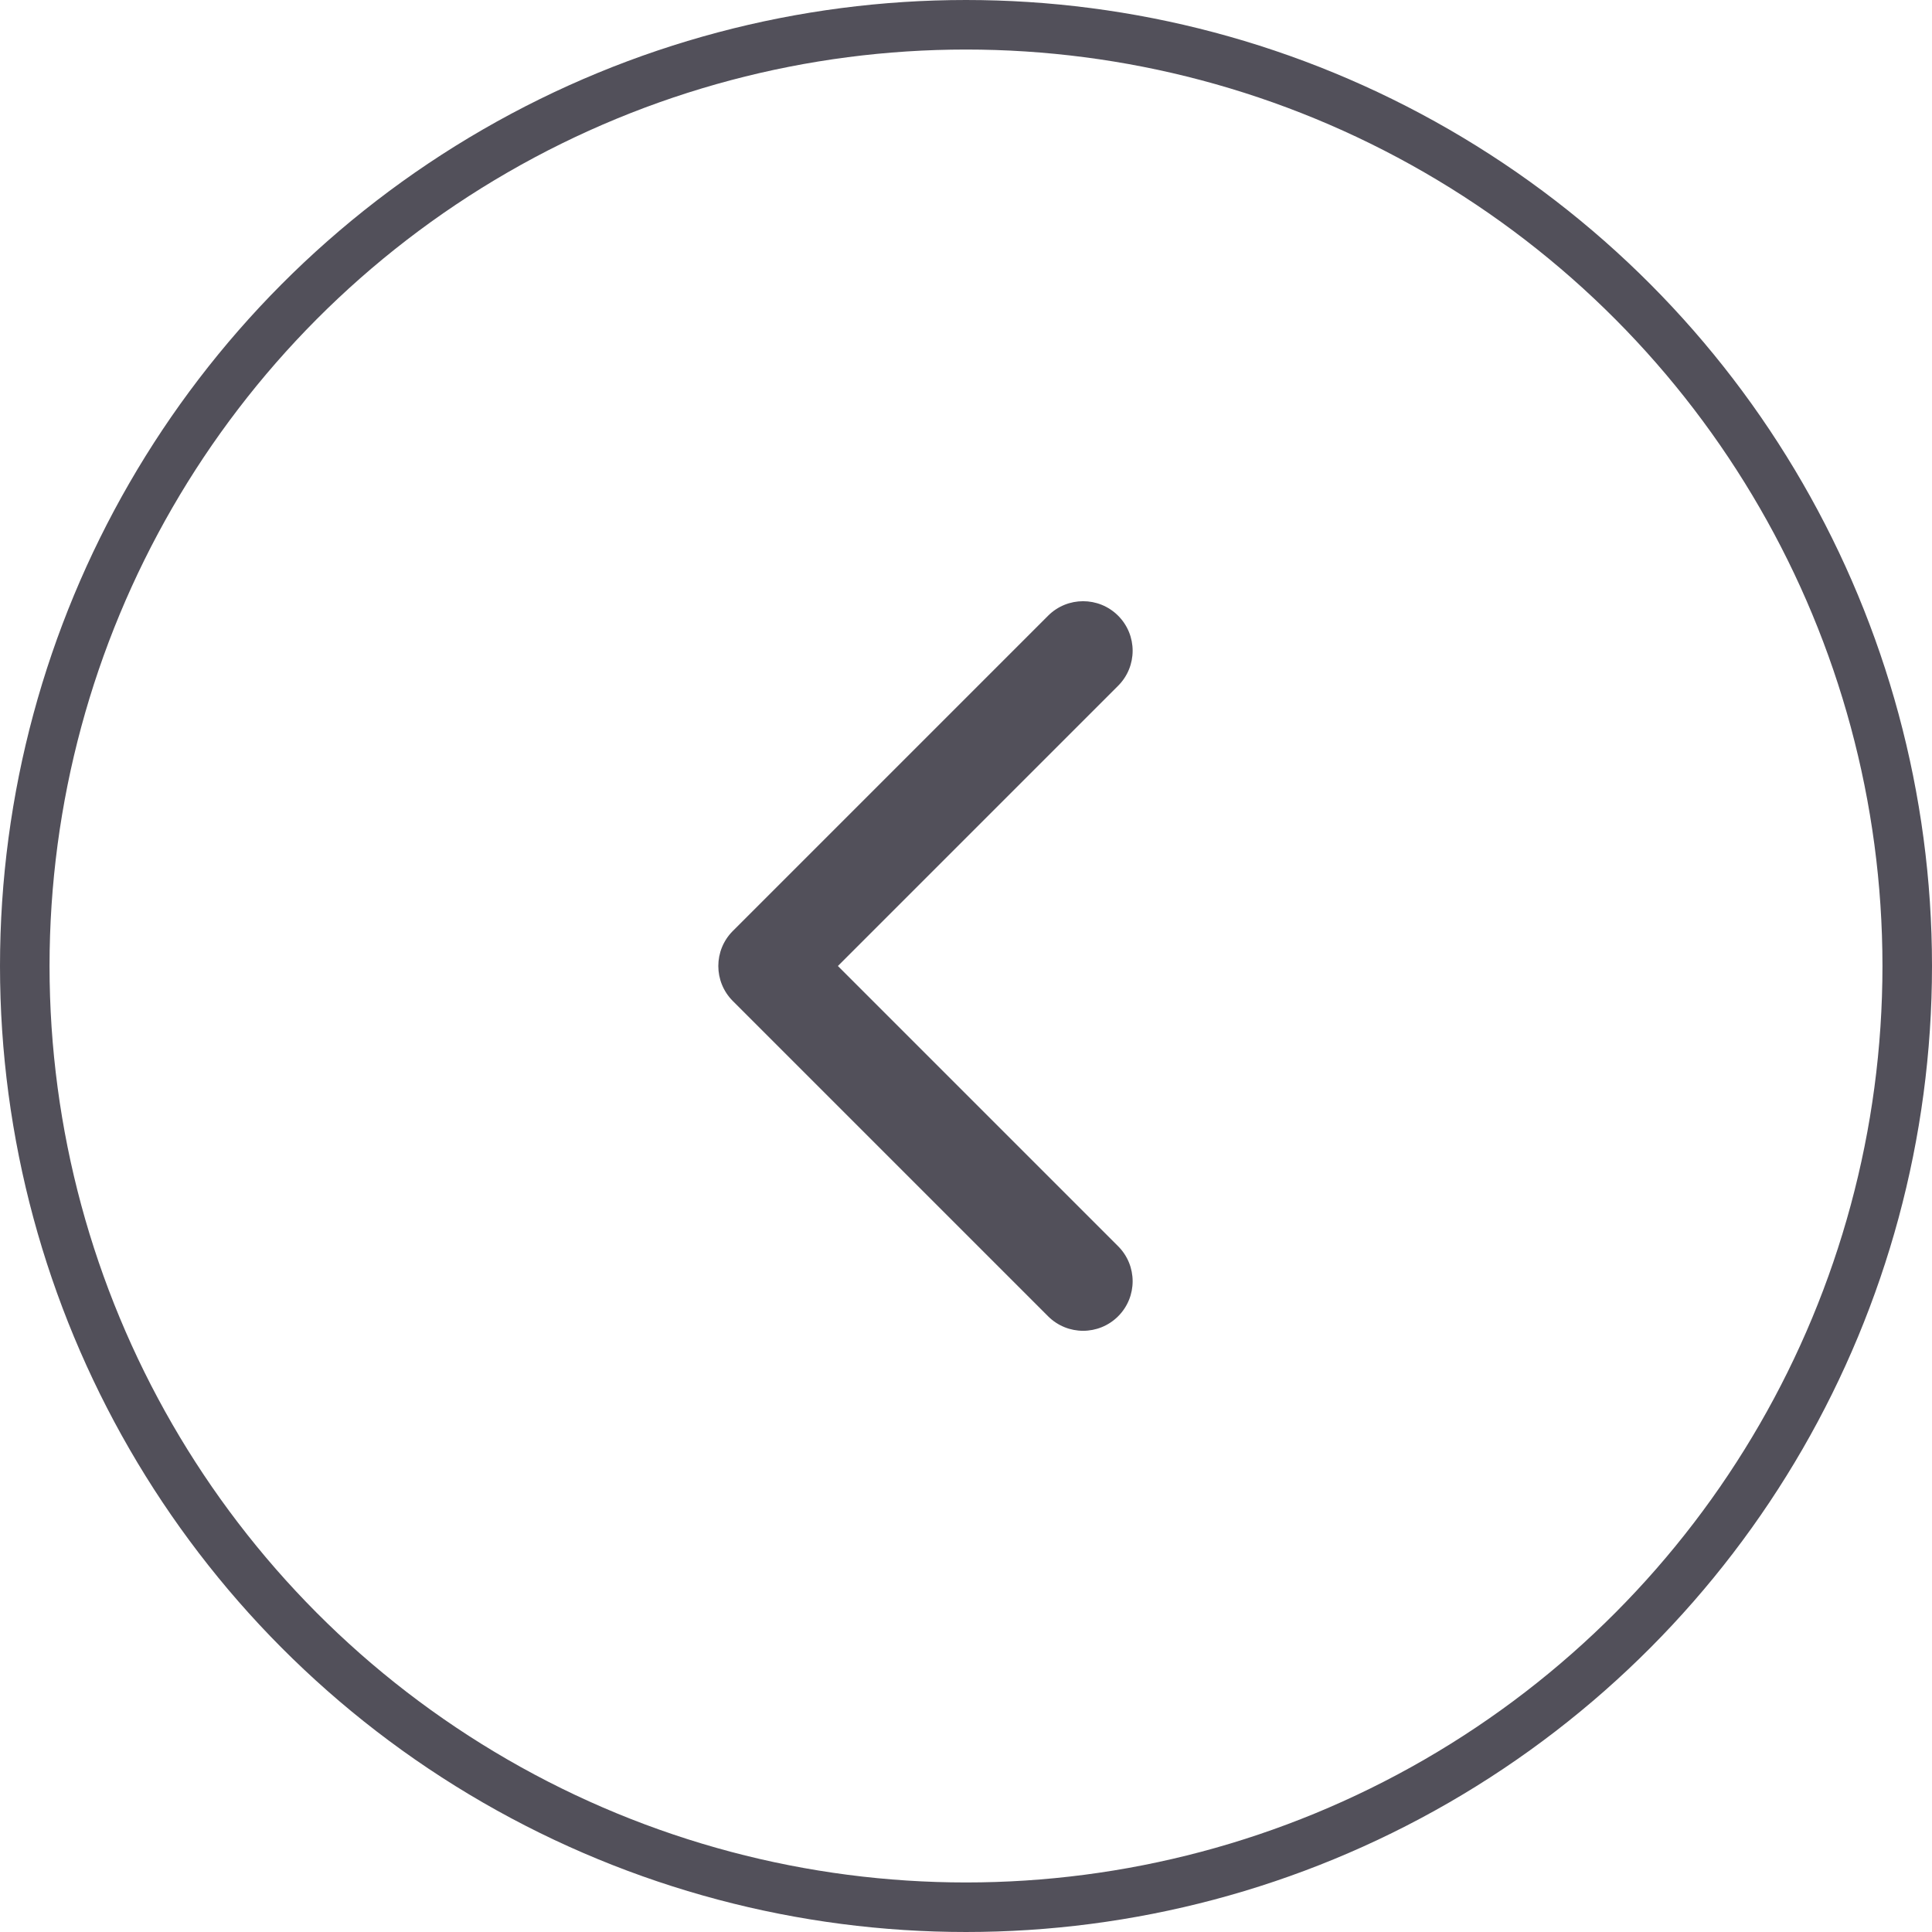 <?xml version="1.0" encoding="UTF-8"?> <svg xmlns="http://www.w3.org/2000/svg" width="78" height="78" viewBox="0 0 78 78" fill="none"><circle cx="39" cy="39" r="38" stroke="#52505A" stroke-width="2"></circle><path d="M29.586 37.586C28.805 38.367 28.805 39.633 29.586 40.414L42.314 53.142C43.095 53.923 44.361 53.923 45.142 53.142C45.923 52.361 45.923 51.095 45.142 50.314L33.828 39L45.142 27.686C45.923 26.905 45.923 25.639 45.142 24.858C44.361 24.077 43.095 24.077 42.314 24.858L29.586 37.586ZM31 37L31 37L31 41L31 41L31 37Z" fill="#52505A"></path></svg> 